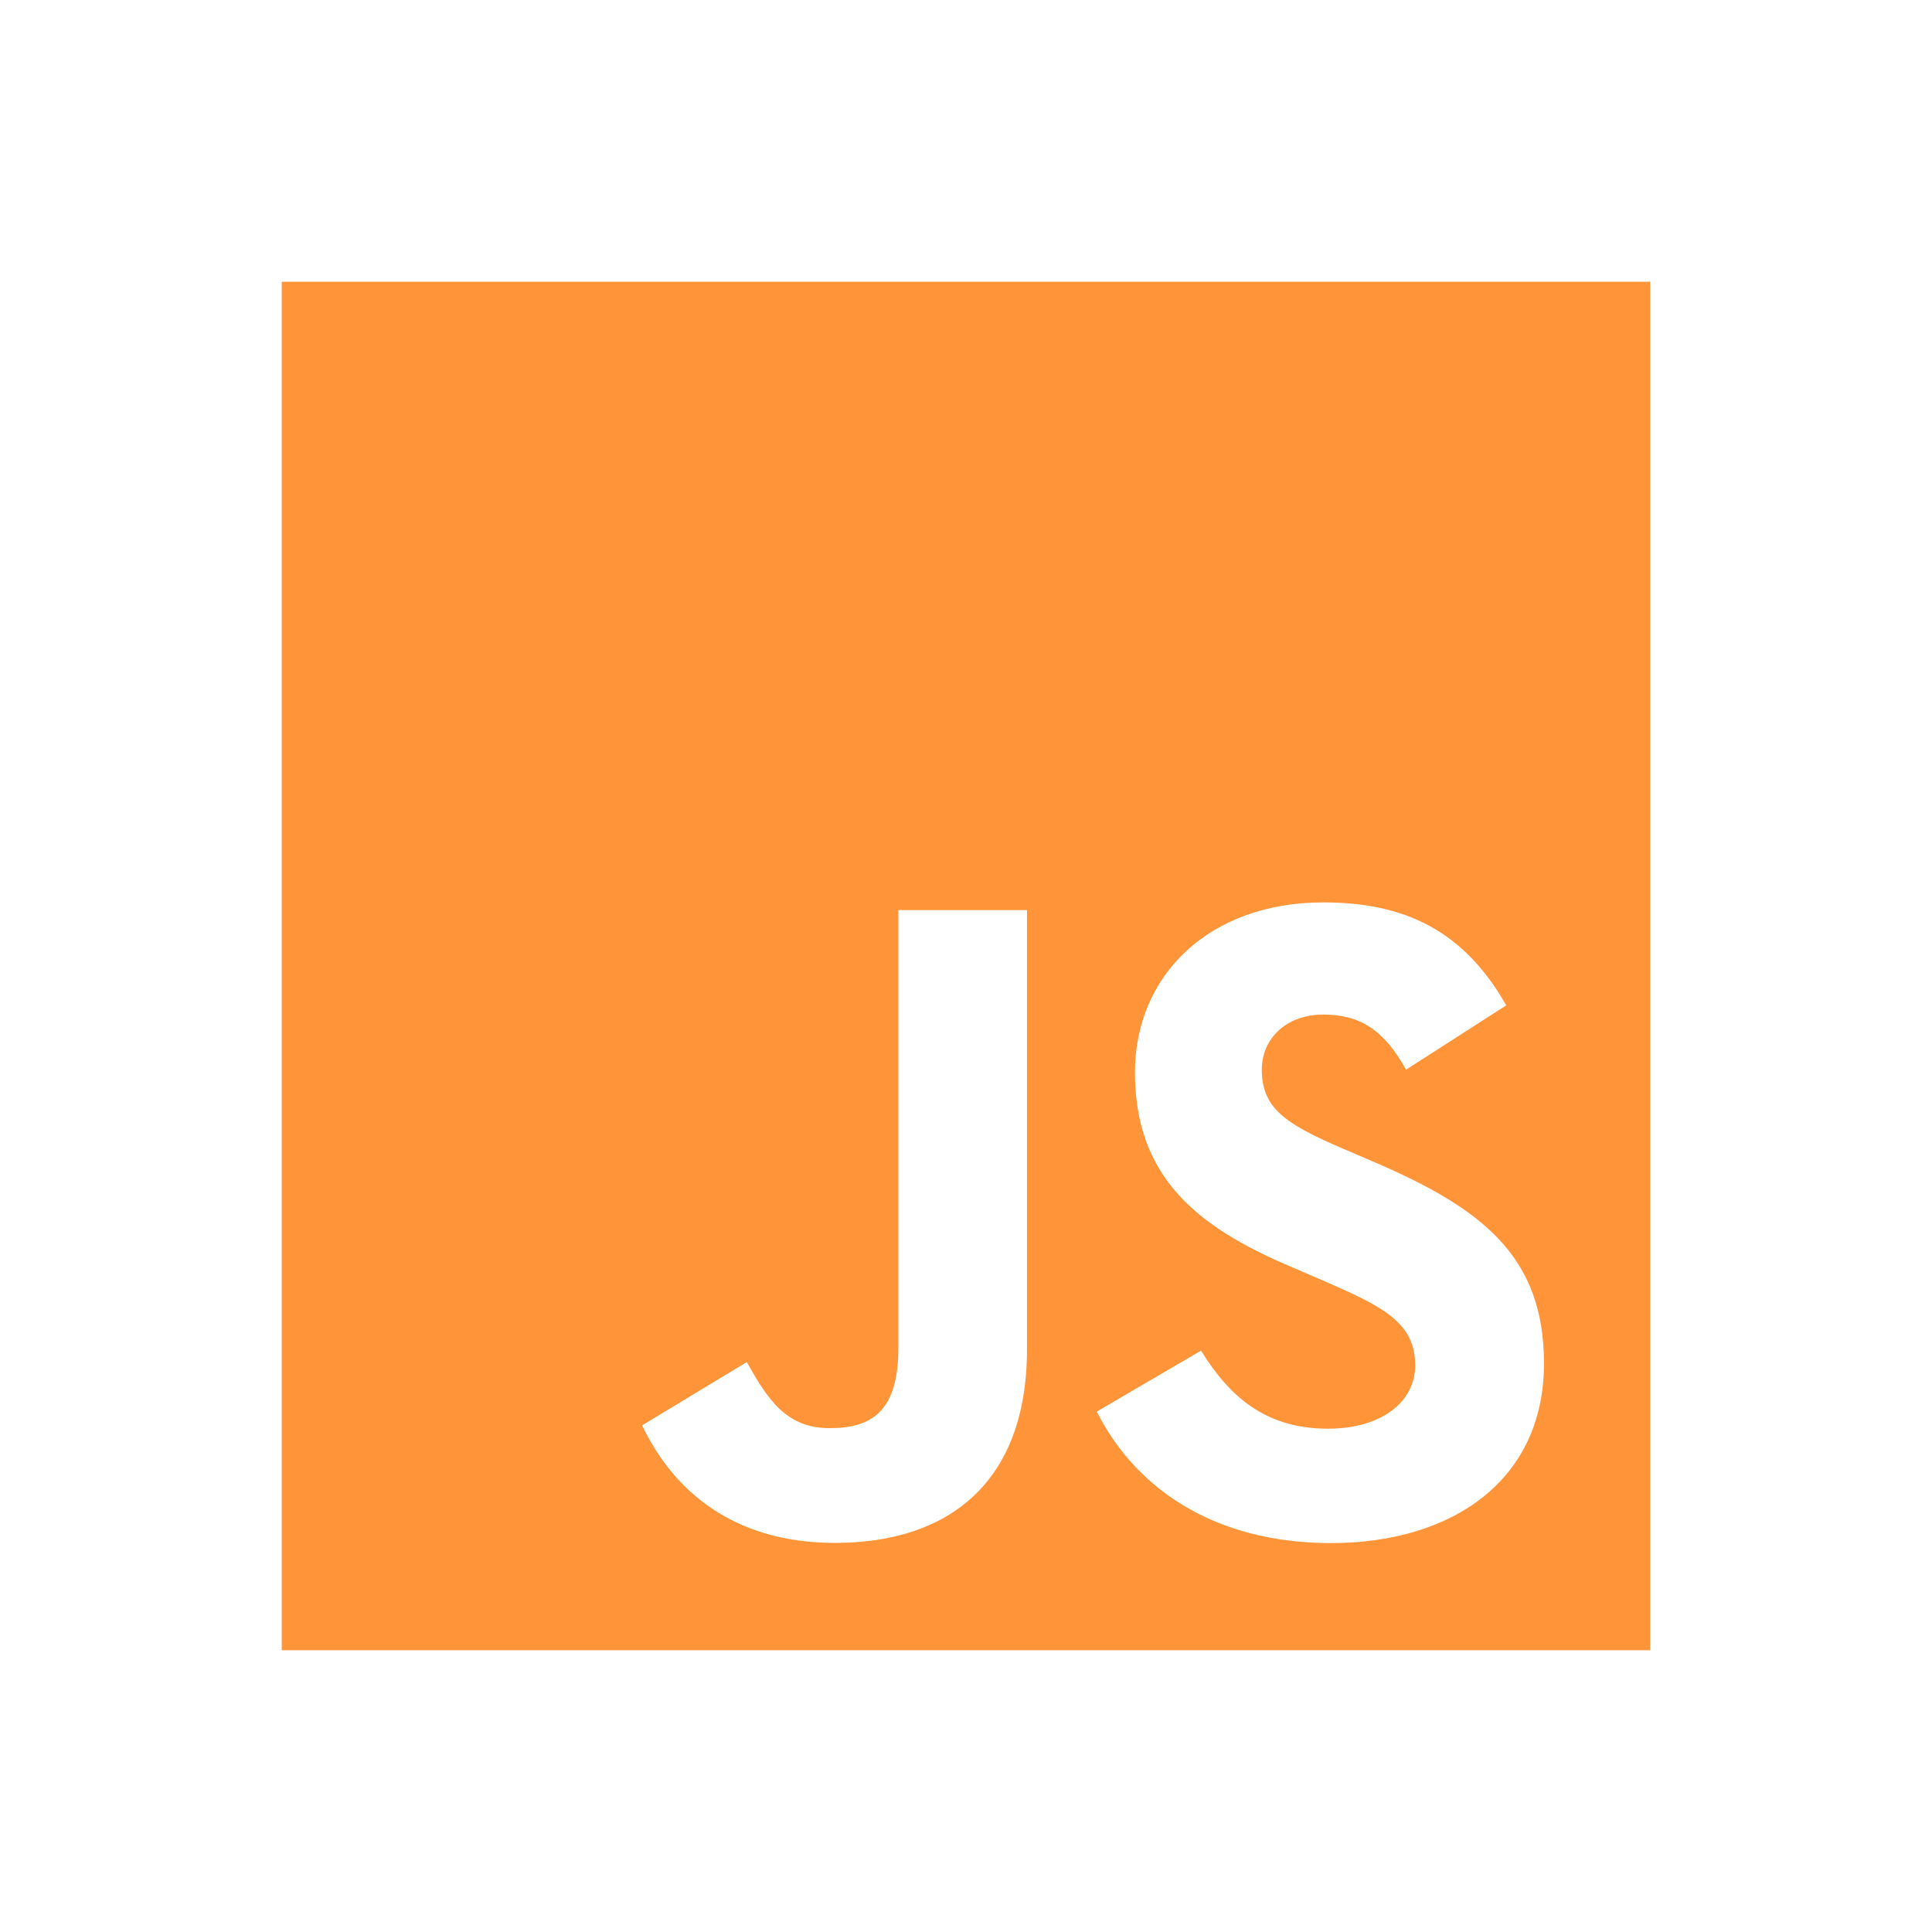 <?xml version="1.0" encoding="UTF-8"?>
<svg xmlns="http://www.w3.org/2000/svg" id="Layer_1" data-name="Layer 1" viewBox="0 0 216 216">
  <defs>
    <style>.cls-1{fill:#ff9438;}</style>
  </defs>
  <path class="cls-1" d="M31.5,31.5v153h153V31.5Zm83.32,119.33c0,14.89-8.73,21.67-21.47,21.67-11.51,0-18.17-6-21.56-13.14l11.7-7.08c2.26,4,4.31,7.39,9.25,7.39,4.72,0,7.7-1.85,7.7-9V101.75h14.38Zm34,21.69c-13.35,0-22-6.36-26.2-14.7L134.28,151c3.08,5,7.09,8.73,14.18,8.73,6,0,9.76-3,9.76-7.09,0-4.93-3.91-6.68-10.46-9.54l-3.6-1.55c-10.37-4.42-17.27-10-17.27-21.66,0-10.78,8.22-19,21.06-19,9.14,0,15.71,3.18,20.45,11.51l-11.2,7.19c-2.46-4.42-5.12-6.16-9.25-6.16s-6.88,2.67-6.88,6.16c0,4.31,2.67,6.06,8.84,8.73l3.59,1.54c12.22,5.24,19.12,10.58,19.12,22.59C172.62,165.43,162.45,172.52,148.79,172.52Z"></path>
</svg>

